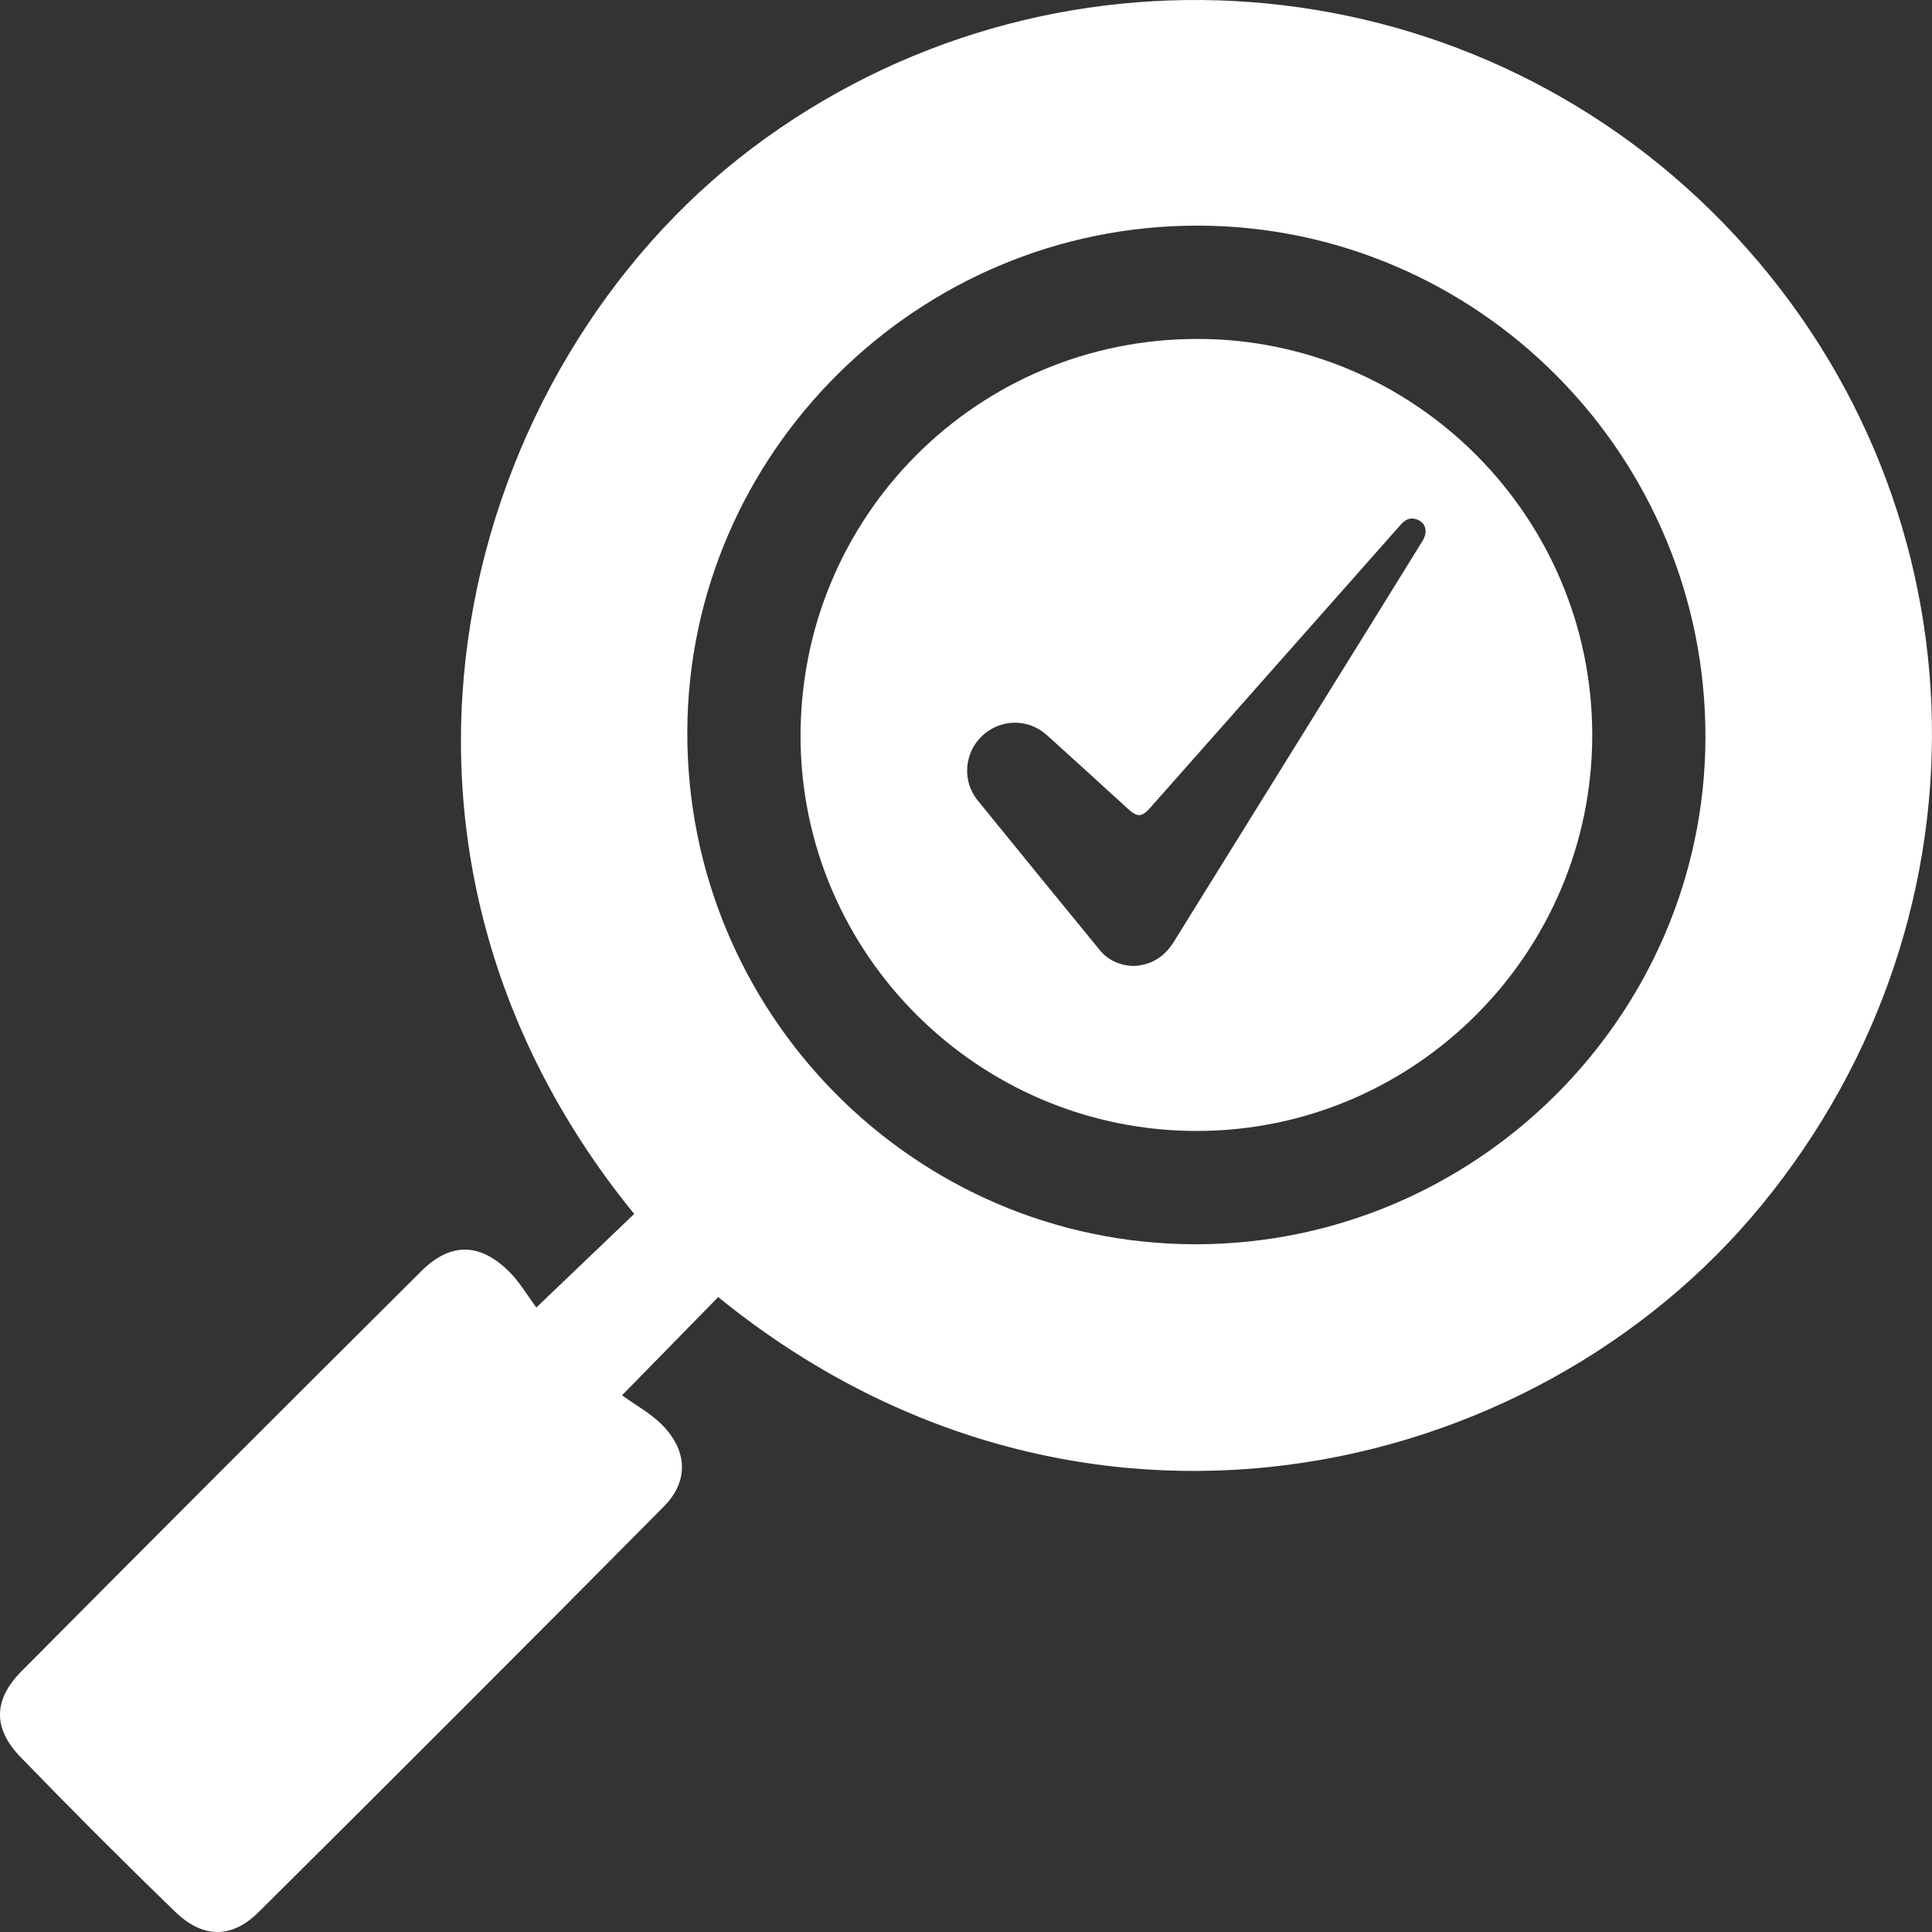 <?xml version="1.0" encoding="UTF-8"?>
<svg id="Layer_1" data-name="Layer 1" xmlns="http://www.w3.org/2000/svg" viewBox="0 0 1152 1152">
  <rect x="0" y="0" width="1152" height="1152" fill="#333333" stroke="none"/>
  <defs>
    <style>
      .cls-1 {
        fill: none;
      }

      .cls-1, .cls-2 {
        stroke-width: 0px;
      }

      .cls-2 {
        fill: #fff;
      }
    </style>
  </defs>
  <path class="cls-1" d="M714.23,134.54c-166.86-.24-303.83,135.51-304.4,301.69-.58,168.12,135.38,305.44,302.66,305.69,166.81.25,303.83-135.54,304.43-301.71.61-168.16-135.33-305.43-302.69-305.67ZM713.68,674.37c-130.05.06-236.18-105.58-236.34-235.26-.16-131.37,105.53-237.15,236.82-237,129.71.14,235.29,106.23,235.24,236.36-.06,129.95-105.87,235.85-235.72,235.91Z"/>
  <path class="cls-2" d="M1027.57,133.01C872.57-26.47,624.02-44.01,448.42,88.36c-172.64,130.14-251.53,412.81-70.28,635.49-17.71,16.94-35.47,33.91-58.32,55.76-5.24-6.94-10.2-15.66-17.15-22.3-17.06-16.3-34.36-16.36-51.3.49-79.72,79.29-159.21,158.8-238.44,238.59-17.04,17.15-17.23,34.22-.65,51.34,30.24,31.23,60.96,62.01,92.2,92.23,16.42,15.89,33.63,16.16,49.73.18,80.87-80.26,161.39-160.86,241.59-241.79,14.72-14.85,14.25-32.72-.27-47.98-7.11-7.47-16.69-12.59-24.63-18.39,22.28-22.75,39.84-40.69,57.35-58.56,213.06,173.11,485.47,111.97,622.24-54.95,143.63-175.29,133.78-424.23-22.93-585.47ZM712.48,741.92c-167.28-.25-303.24-137.58-302.66-305.69.57-166.17,137.54-301.92,304.4-301.69,167.36.24,303.3,137.52,302.69,305.67-.6,166.17-137.62,301.96-304.43,301.71Z"/>
  <path class="cls-2" d="M714.17,202.1c-131.29-.14-236.99,105.64-236.82,237,.16,129.68,106.29,235.33,236.34,235.26,129.85-.06,235.66-105.96,235.72-235.91.06-130.13-105.53-236.22-235.24-236.36ZM848.39,322.25c-19.92,32.28-39.95,64.49-59.96,96.72-29.47,47.48-58.96,94.95-88.41,142.44-4.81,7.76-11.39,12.81-20.52,14.24-1.2.19-2.42.24-3.48.35-8.3-.29-15.19-3.29-20.38-9.63-24.29-29.7-48.59-59.39-72.75-89.19-9.33-11.51-7.95-28.37,2.73-38.4,10.96-10.28,27.45-10.52,38.69-.38,16.13,14.55,32.16,29.22,48.22,43.85,5.68,5.17,8.3,5.07,13.38-.67,49.79-56.26,99.58-112.51,149.35-168.78,2.39-2.7,5.12-4.34,8.82-3.32,3.48.96,5.76,3.32,5.96,6.87.11,1.94-.61,4.21-1.66,5.9Z"/>
</svg>